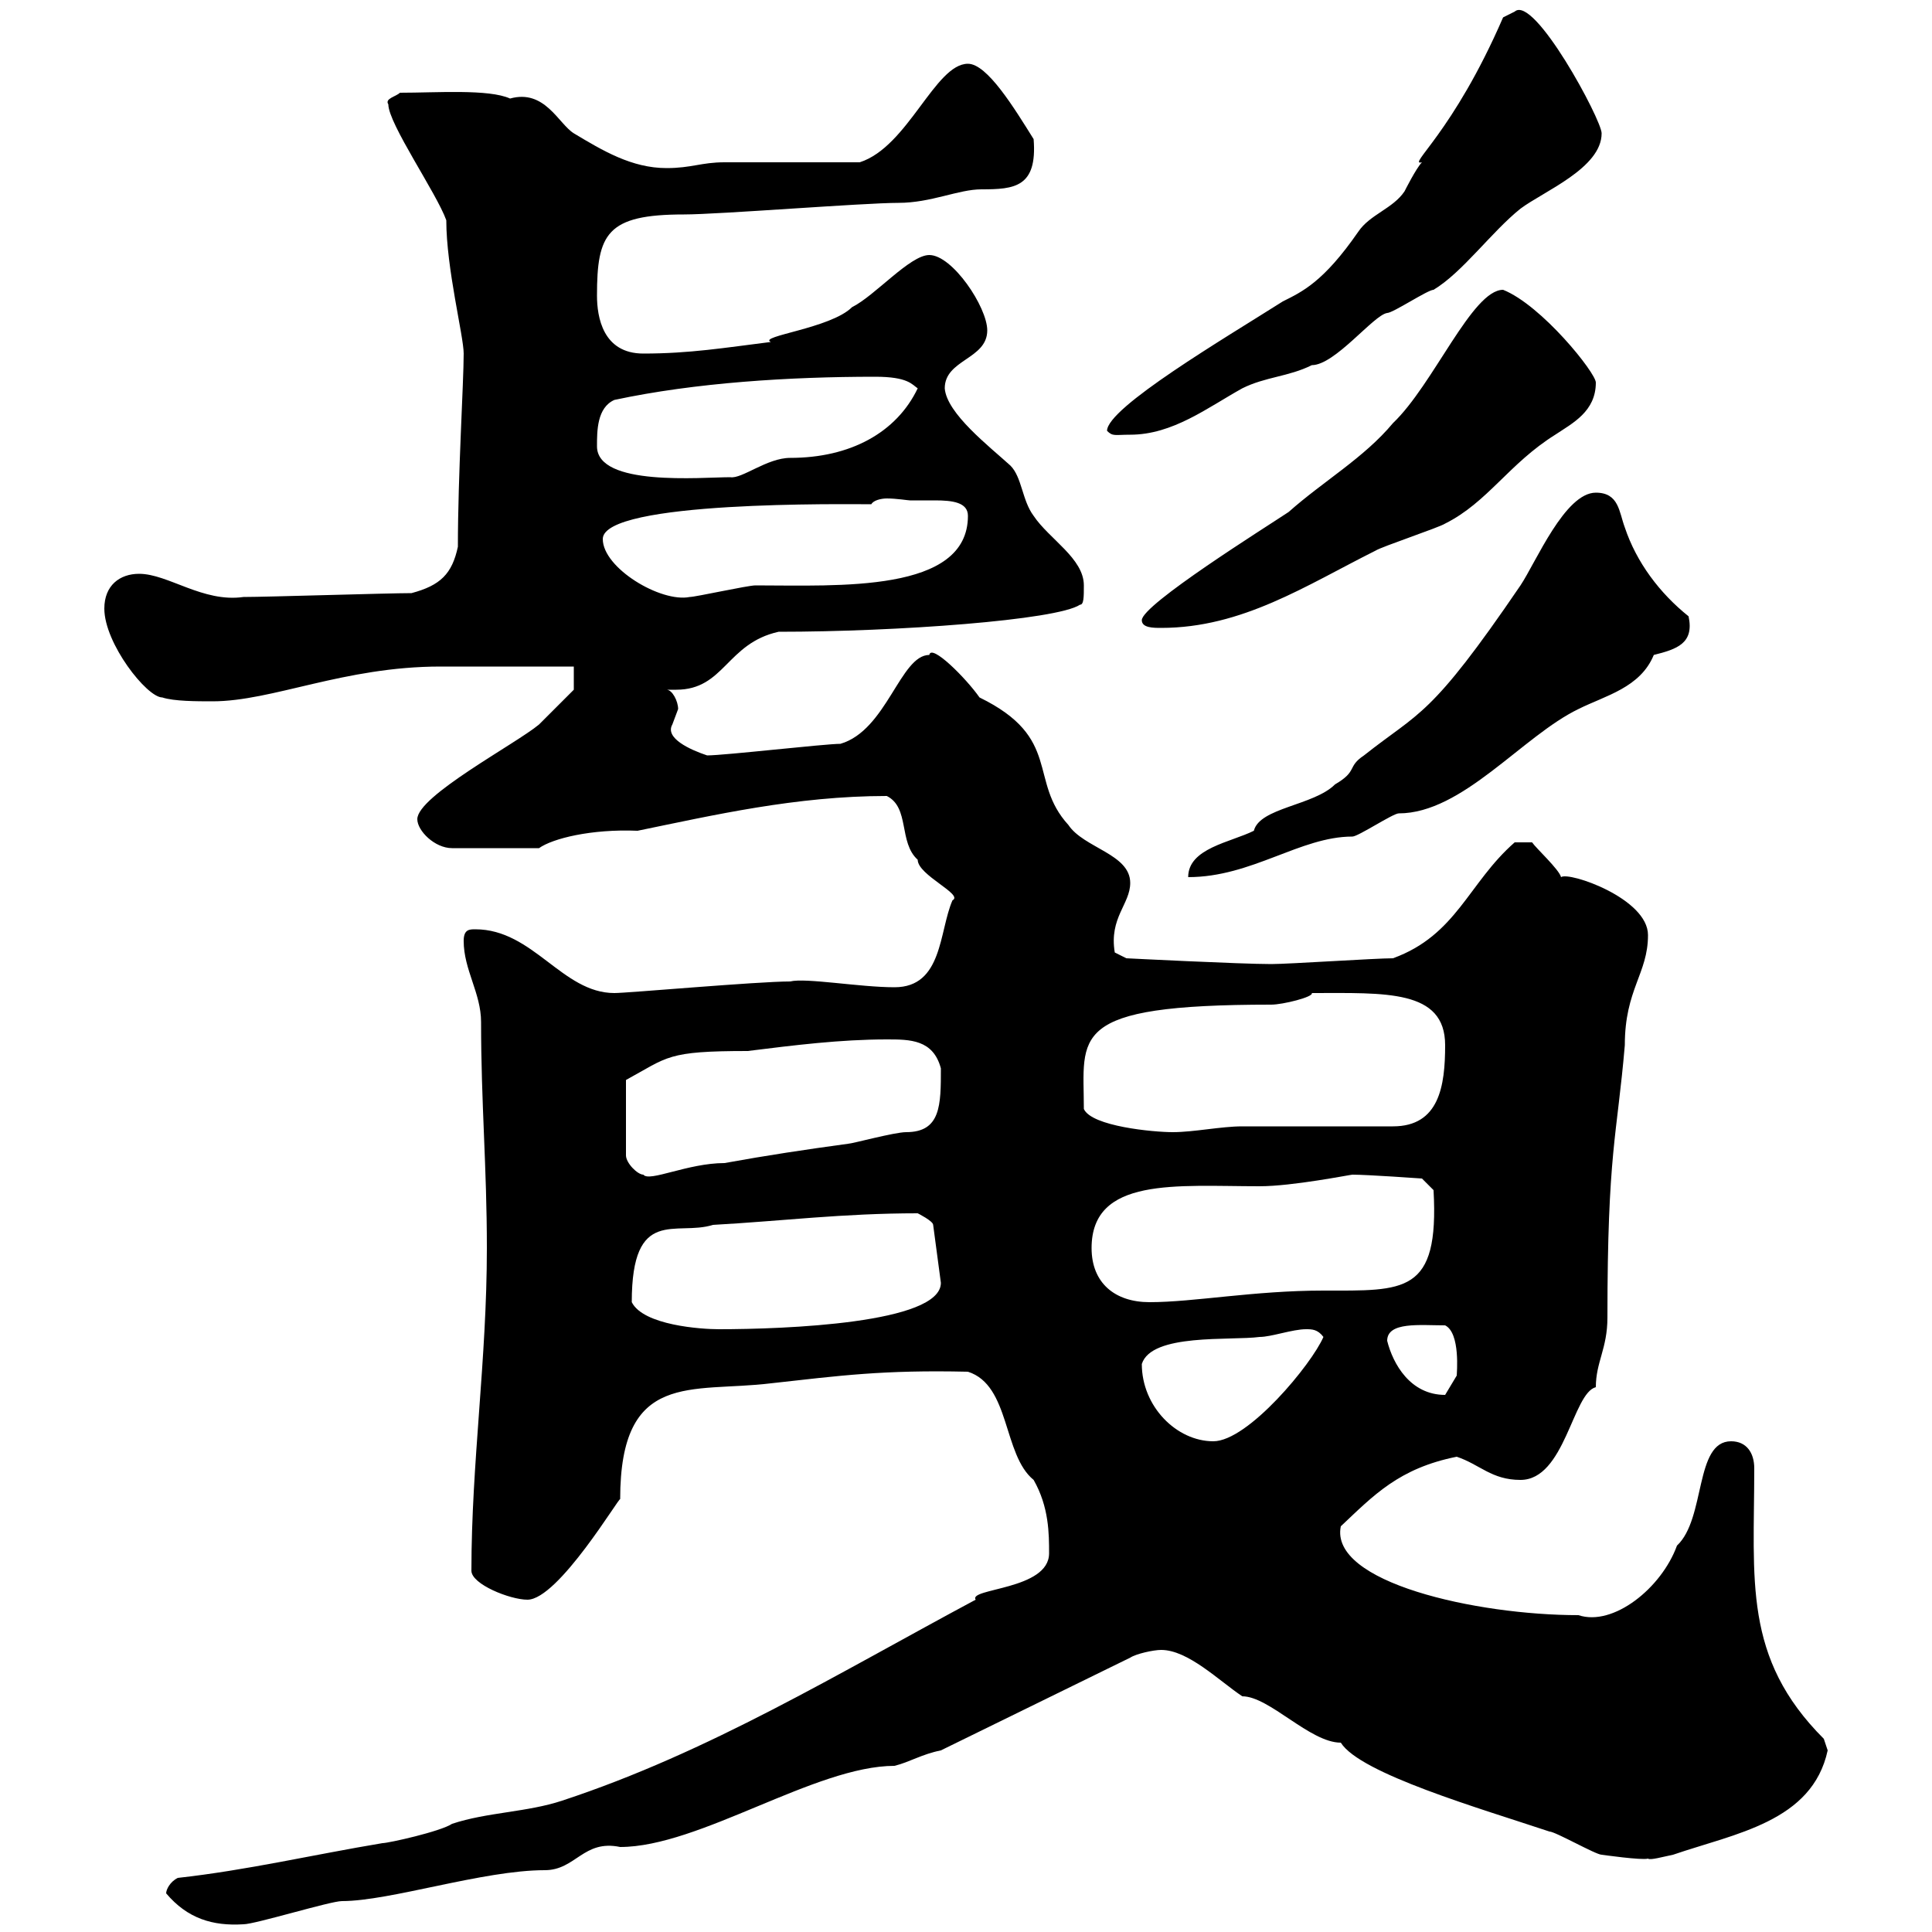 <svg xmlns="http://www.w3.org/2000/svg" xmlns:xlink="http://www.w3.org/1999/xlink" width="300" height="300"><path d="M25.80 294C29.10 297.90 33 299.10 37.80 298.80C39.60 298.80 51.30 295.20 53.10 295.20C60.60 295.20 75 290.40 84.60 290.40C89.40 290.40 90.60 285.60 96.30 286.80C108.60 286.80 126.60 274.20 138.90 274.20C141.30 273.60 143.10 272.40 146.10 271.80L175.50 257.40C176.40 256.80 179.10 256.20 180.30 256.20C184.50 256.20 189.30 261 192.90 263.40C197.10 263.40 203.40 270.60 208.20 270.60C211.20 275.40 229.80 280.80 240.60 284.40C241.50 284.40 247.80 288 248.70 288C248.70 288 255 288.90 255.90 288.60C256.20 288.90 258.30 288.30 259.80 288C269.40 284.70 281.40 282.90 283.80 271.80C283.80 271.80 283.20 270 283.20 270C270.60 257.40 272.40 245.40 272.40 228C272.40 225.60 271.20 223.80 268.80 223.80C263.10 223.80 264.90 235.80 260.40 240C258 246.60 250.50 252.60 245.10 250.80C229.20 250.80 206.40 245.70 208.20 237C213.30 232.20 217.20 228 226.20 226.20C229.80 227.40 231.60 229.80 236.10 229.80C243 229.80 244.20 216.30 247.80 215.40C247.80 211.50 249.60 209.40 249.60 204.60C249.60 178.80 251.10 176.40 252.30 162.30C252.30 153.60 255.90 151.20 255.90 145.20C255.90 139.50 243.60 135.30 242.40 136.20C242.10 135 238.50 131.70 237.90 130.80C237 130.80 234.90 130.80 235.20 130.80C228 137.10 226.20 145.20 216.30 148.80C213.60 148.80 200.10 149.70 197.40 149.70C192.60 149.70 174.90 148.80 174.90 148.80L173.10 147.90C172.20 142.50 175.50 140.40 175.50 137.10C175.50 132.60 168.30 131.70 165.90 128.10C159.60 121.20 165 114.60 152.10 108.30C150 105.30 144.60 99.90 144.30 101.70C139.80 101.70 137.70 113.40 130.50 115.50C128.10 115.50 112.50 117.30 109.80 117.30C107.10 116.40 103.20 114.60 104.40 112.50C104.40 112.50 105.30 110.10 105.30 110.10C105.30 108.90 104.40 107.10 103.50 107.10C103.80 107.10 104.70 107.10 105 107.10C112.50 107.10 112.80 99.90 120.90 98.10C139.20 98.10 164.10 96.30 167.70 93.90C168.30 93.90 168.30 92.70 168.30 90.90C168.30 86.70 162.90 83.70 160.50 80.10C158.70 77.70 158.70 74.10 156.90 72.30C153.60 69.30 147 64.20 146.70 60.30C146.70 55.80 153.30 55.80 153.30 51.30C153.30 47.70 147.90 39.60 144.30 39.60C141.30 39.60 135.90 45.90 132.30 47.70C129 51 117.60 52.20 119.70 53.10C112.50 54 107.10 54.90 99.90 54.90C93.60 54.90 92.70 49.20 92.70 45.90C92.70 36.30 94.20 33.30 106.20 33.30C111.60 33.30 134.10 31.50 139.50 31.50C144.60 31.50 148.80 29.40 152.40 29.40C157.50 29.40 161.10 29.10 160.50 21.60C157.50 16.80 153.30 9.90 150.30 9.90C145.20 9.90 141 22.80 133.50 25.20C130.50 25.20 115.50 25.20 112.50 25.20C108.90 25.20 107.40 26.10 103.50 26.10C98.10 26.10 93.60 23.40 89.10 20.70C86.70 19.20 84.60 13.80 79.20 15.30C75.90 13.80 67.80 14.40 62.10 14.40C61.50 15 59.70 15.30 60.30 16.20C60.30 19.20 67.80 30 69.30 34.20C69.30 41.70 72 52.20 72 54.90C72 59.40 71.10 73.80 71.10 84.90C70.20 89.10 68.40 90.90 63.90 92.10C60.30 92.10 41.40 92.70 37.80 92.70C31.50 93.60 26.10 89.10 21.60 89.10C18.60 89.10 16.20 90.90 16.20 94.50C16.20 99.90 22.80 108.30 25.20 108.30C27 108.90 30.60 108.90 33 108.90C42.30 108.90 53.40 103.50 68.40 103.50L89.10 103.50L89.10 107.10C89.10 107.10 85.50 110.70 83.70 112.50C80.10 115.50 64.80 123.60 64.80 127.20C64.80 129 67.50 131.70 70.20 131.70L83.70 131.70C85.80 130.20 91.80 128.70 99 129C110.70 126.60 123.60 123.60 137.70 123.60C141.30 125.40 139.50 130.80 142.50 133.50C142.50 135.90 149.70 138.90 147.90 139.80C145.80 144.60 146.40 153.30 138.90 153.30C133.50 153.30 125.10 151.80 122.70 152.40C117.60 152.40 97.50 154.20 95.40 154.20C87.30 154.20 82.80 144.30 73.80 144.30C72.90 144.30 72 144.30 72 146.10C72 150.60 74.70 154.20 74.70 158.70C74.70 171.30 75.60 181.20 75.60 193.80C75.60 211.20 73.20 227.10 73.20 243.90C73.20 246 79.20 248.40 81.90 248.40C86.70 248.40 96.30 232.20 96.30 232.80C96.30 212.70 107.40 216.30 119.70 214.80C130.50 213.60 137.10 212.70 150.30 213C156.90 215.10 155.70 225.90 160.50 229.80C162.90 234 162.90 238.20 162.90 241.20C162.90 246.90 150.30 246.60 151.50 248.40C130.20 259.80 110.10 272.10 87.30 279.60C81.90 281.40 75.60 281.40 70.20 283.20C68.40 284.40 60.30 286.20 59.40 286.20C48.60 288 38.40 290.40 27.60 291.60C26.40 292.20 25.80 293.40 25.80 294ZM177.30 211.80C178.80 207 191.10 208.20 195.60 207.60C197.40 207.60 200.70 206.40 202.80 206.40C203.70 206.40 204.60 206.40 205.50 207.60C203.70 211.80 193.80 223.80 188.40 223.80C182.70 223.80 177.30 218.40 177.30 211.80ZM215.40 208.20C215.40 205.20 220.50 205.80 224.40 205.80C226.80 207 226.20 213.30 226.20 213.60C226.20 213.60 224.40 216.60 224.40 216.60C219 216.60 216.30 211.80 215.40 208.20ZM98.10 202.20C98.10 187.20 105 192 110.70 190.20C121.50 189.60 130.80 188.40 142.50 188.40C142.50 188.40 144.90 189.60 144.90 190.20L146.10 199.20C146.10 205.50 121.80 206.40 111.60 206.40C108.90 206.40 99.90 205.80 98.10 202.20ZM169.50 193.80C169.50 182.70 182.70 184.20 195.60 184.20C200.70 184.20 209.70 182.40 210 182.40C212.40 182.40 220.80 183 220.80 183L222.60 184.80C223.50 201 218.10 200.40 205.50 200.40C194.70 200.40 185.40 202.20 178.50 202.20C173.10 202.20 169.50 199.20 169.50 193.80ZM137.70 161.40C141.30 161.40 144.90 161.40 146.10 165.90C146.10 171.60 146.10 175.80 140.70 175.80C138.90 175.80 132.30 177.60 131.70 177.60C125.10 178.50 119.10 179.40 112.50 180.60C106.80 180.60 100.80 183.60 99.90 182.40C99 182.40 97.20 180.60 97.20 179.40L97.20 167.70C103.80 164.10 103.50 163.20 116.10 163.20C123.30 162.30 130.50 161.40 137.70 161.40ZM168.30 172.20C168.30 160.80 165.60 156 197.40 156C199.20 156 204 154.80 203.70 154.20C215.10 154.20 224.40 153.60 224.40 162.30C224.40 168.60 223.50 174.90 216.30 174.90C212.70 174.90 196.50 174.90 192.90 174.90C189.60 174.90 185.40 175.80 182.10 175.80C179.10 175.80 169.50 174.90 168.30 172.20ZM247.80 76.50C243 76.50 238.50 87.30 236.10 90.90C222 111.60 220.50 110.40 211.80 117.30C209.10 119.10 210.90 119.70 207.30 121.80C204 125.10 195.60 125.40 194.70 129C191.10 130.80 184.50 131.70 184.50 136.20C194.40 136.20 201.90 129.90 210 129.90C210.90 129.90 216.30 126.30 217.20 126.30C227.10 126.30 236.40 114.30 245.10 110.10C249.30 108 254.70 106.80 256.80 101.70C260.40 100.80 263.10 99.90 262.20 95.70C257.70 92.10 254.10 87.30 252.30 81.90C251.40 79.50 251.40 76.50 247.80 76.50ZM177.30 96.30C177.30 97.50 179.10 97.50 180.30 97.50C192.90 97.50 202.80 90.90 213.60 85.50C214.50 84.90 223.50 81.90 224.40 81.30C231 78 234.30 72 241.50 67.50C244.20 65.70 247.80 63.90 247.80 59.40C247.80 57.90 239.40 47.40 233.40 45C228.60 45 222.60 59.70 216.30 65.70C211.80 71.10 205.50 74.70 200.10 79.50C196.50 81.90 177.30 93.90 177.30 96.30ZM93.60 83.70C93.60 77.70 131.70 78.30 135.30 78.30C135.60 77.70 136.80 77.40 137.70 77.40C139.20 77.40 141 77.70 141.30 77.70C142.50 77.70 144 77.70 145.20 77.70C147.90 77.70 150.30 78 150.30 80.10C150.30 92.10 130.20 90.90 117.30 90.90C116.10 90.90 108 92.70 107.10 92.70C102.60 93.60 93.60 88.20 93.60 83.70ZM92.70 69.30C92.70 66.90 92.70 63.30 95.40 62.10C108 59.40 122.70 58.50 135.90 58.50C141 58.50 141.60 59.70 142.50 60.30C139.20 67.20 132 71.10 122.70 71.10C119.10 71.10 115.20 74.40 113.40 74.10C108.90 74.10 92.70 75.60 92.70 69.30ZM171.90 66.90C172.80 67.80 173.10 67.50 175.50 67.50C182.10 67.50 187.50 63.30 192.90 60.30C196.50 58.50 200.10 58.50 203.70 56.70C207.30 56.70 213.30 48.90 215.40 48.60C216.30 48.60 221.70 45 222.60 45C227.10 42.30 231.60 36 236.10 32.40C239.70 29.70 248.70 26.10 248.70 20.70C248.70 18.60 238.20-0.90 235.20 1.80C235.20 1.80 233.40 2.70 233.40 2.70C225.60 20.70 218.40 25.80 220.80 25.20C219.90 26.10 218.10 29.70 218.10 29.70C216.30 32.40 212.70 33.30 210.90 36C205.50 43.80 202.20 45.30 199.20 46.80C190.20 52.50 171.90 63.30 171.90 66.90Z"/></svg>